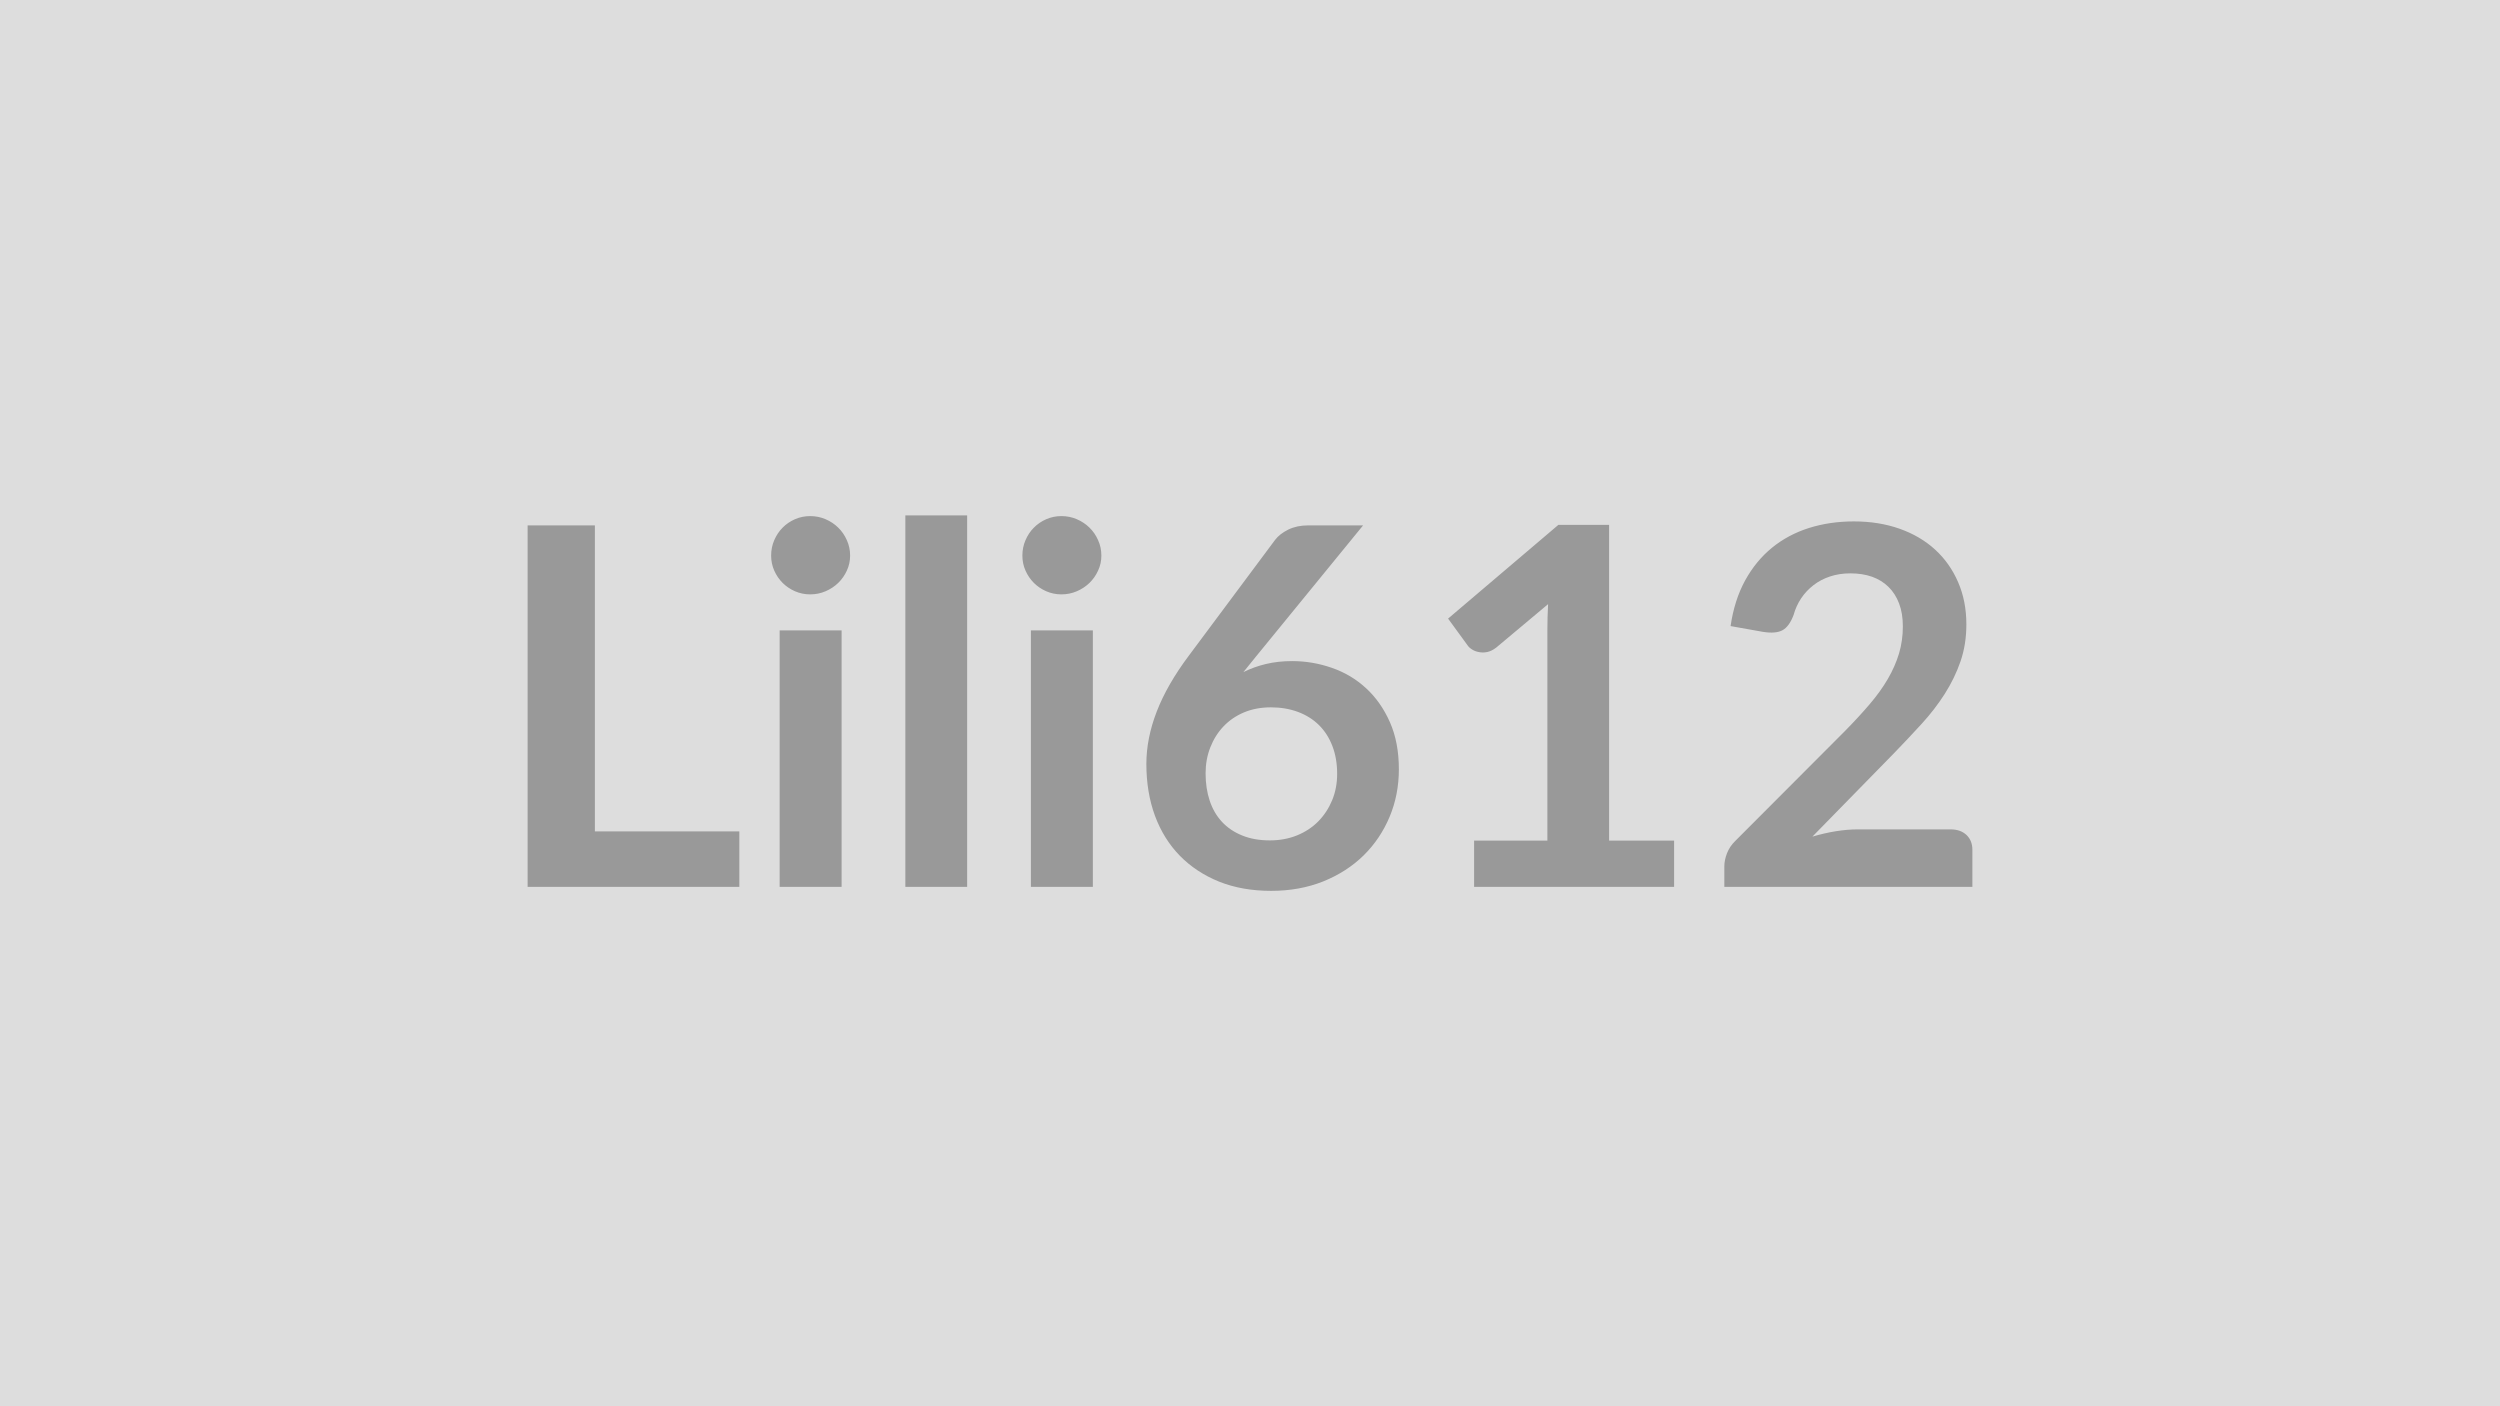 <svg xmlns="http://www.w3.org/2000/svg" width="320" height="180" viewBox="0 0 320 180"><rect width="100%" height="100%" fill="#DDDDDD"/><path fill="#999999" d="M76.145 106.42h18.49v7.1h-27.1V67.25h8.61zm23.65-25.73h7.93v32.83h-7.93zm9.02-9.57q0 1.02-.42 1.92-.41.9-1.1 1.57t-1.62 1.07q-.92.4-1.98.4-1.02 0-1.94-.4-.91-.4-1.58-1.07t-1.07-1.57-.4-1.92q0-1.06.4-1.98.4-.93 1.07-1.6.67-.68 1.58-1.08.92-.4 1.94-.4 1.06 0 1.98.4.93.4 1.62 1.08.69.67 1.1 1.6.42.92.42 1.98m7.07-5.15h7.91v47.55h-7.91zm16.07 14.72h7.93v32.83h-7.93zm9.02-9.57q0 1.02-.42 1.92-.41.9-1.1 1.57t-1.62 1.07q-.92.4-1.98.4-1.02 0-1.94-.4-.91-.4-1.58-1.07t-1.07-1.57-.4-1.92q0-1.06.4-1.98.4-.93 1.07-1.6.67-.68 1.58-1.08.92-.4 1.94-.4 1.06 0 1.98.4.93.4 1.62 1.08.69.67 1.1 1.6.42.92.42 1.98m33.5-3.87-13.72 16.8-1.6 1.98q1.34-.67 2.89-1.04t3.35-.37q2.62 0 5.1.87 2.48.86 4.37 2.61 1.89 1.74 3.04 4.33t1.15 6.05q0 3.23-1.18 6.06-1.19 2.84-3.33 4.95-2.15 2.11-5.17 3.33-3.02 1.21-6.67 1.21-3.71 0-6.66-1.18-2.94-1.19-5.02-3.31-2.08-2.13-3.19-5.12-1.1-3-1.1-6.64 0-3.27 1.33-6.71t4.11-7.15l11.04-14.82q.58-.76 1.68-1.31 1.1-.54 2.54-.54zm-11.93 40.32q1.89 0 3.47-.64t2.72-1.79q1.14-1.16 1.78-2.71t.64-3.37q0-1.99-.61-3.57-.61-1.59-1.73-2.69t-2.69-1.68-3.45-.58q-1.89 0-3.43.64-1.53.64-2.62 1.78t-1.7 2.69-.61 3.34q0 1.92.53 3.51.53 1.58 1.57 2.7t2.58 1.74q1.53.63 3.55.63m43.42.03h8.32v5.92h-25.6v-5.92h9.38V80.62q0-1.6.09-3.29l-6.65 5.57q-.58.44-1.14.56-.56.11-1.05.01-.5-.09-.88-.33-.39-.24-.58-.53l-2.5-3.43 14.12-12h6.49zm31.84-1.44h11.87q1.28 0 2.04.72.75.72.75 1.9v4.74h-31.75v-2.62q0-.8.34-1.68t1.07-1.59l14.05-14.08q1.76-1.79 3.15-3.42t2.32-3.23 1.43-3.25q.49-1.65.49-3.47 0-1.67-.48-2.93-.48-1.27-1.36-2.13t-2.11-1.3q-1.23-.43-2.77-.43-1.41 0-2.61.4t-2.12 1.12q-.93.72-1.57 1.68t-.96 2.11q-.55 1.48-1.41 1.96t-2.5.22l-4.16-.74q.48-3.32 1.86-5.84 1.38-2.51 3.44-4.19t4.74-2.53q2.67-.84 5.74-.84 3.2 0 5.86.94 2.65.94 4.54 2.67t2.94 4.16q1.06 2.43 1.06 5.41 0 2.56-.75 4.74-.75 2.17-2.02 4.16-1.26 1.98-2.96 3.84-1.69 1.85-3.55 3.77l-10.43 10.66q1.5-.45 2.99-.69t2.83-.24"/></svg>
